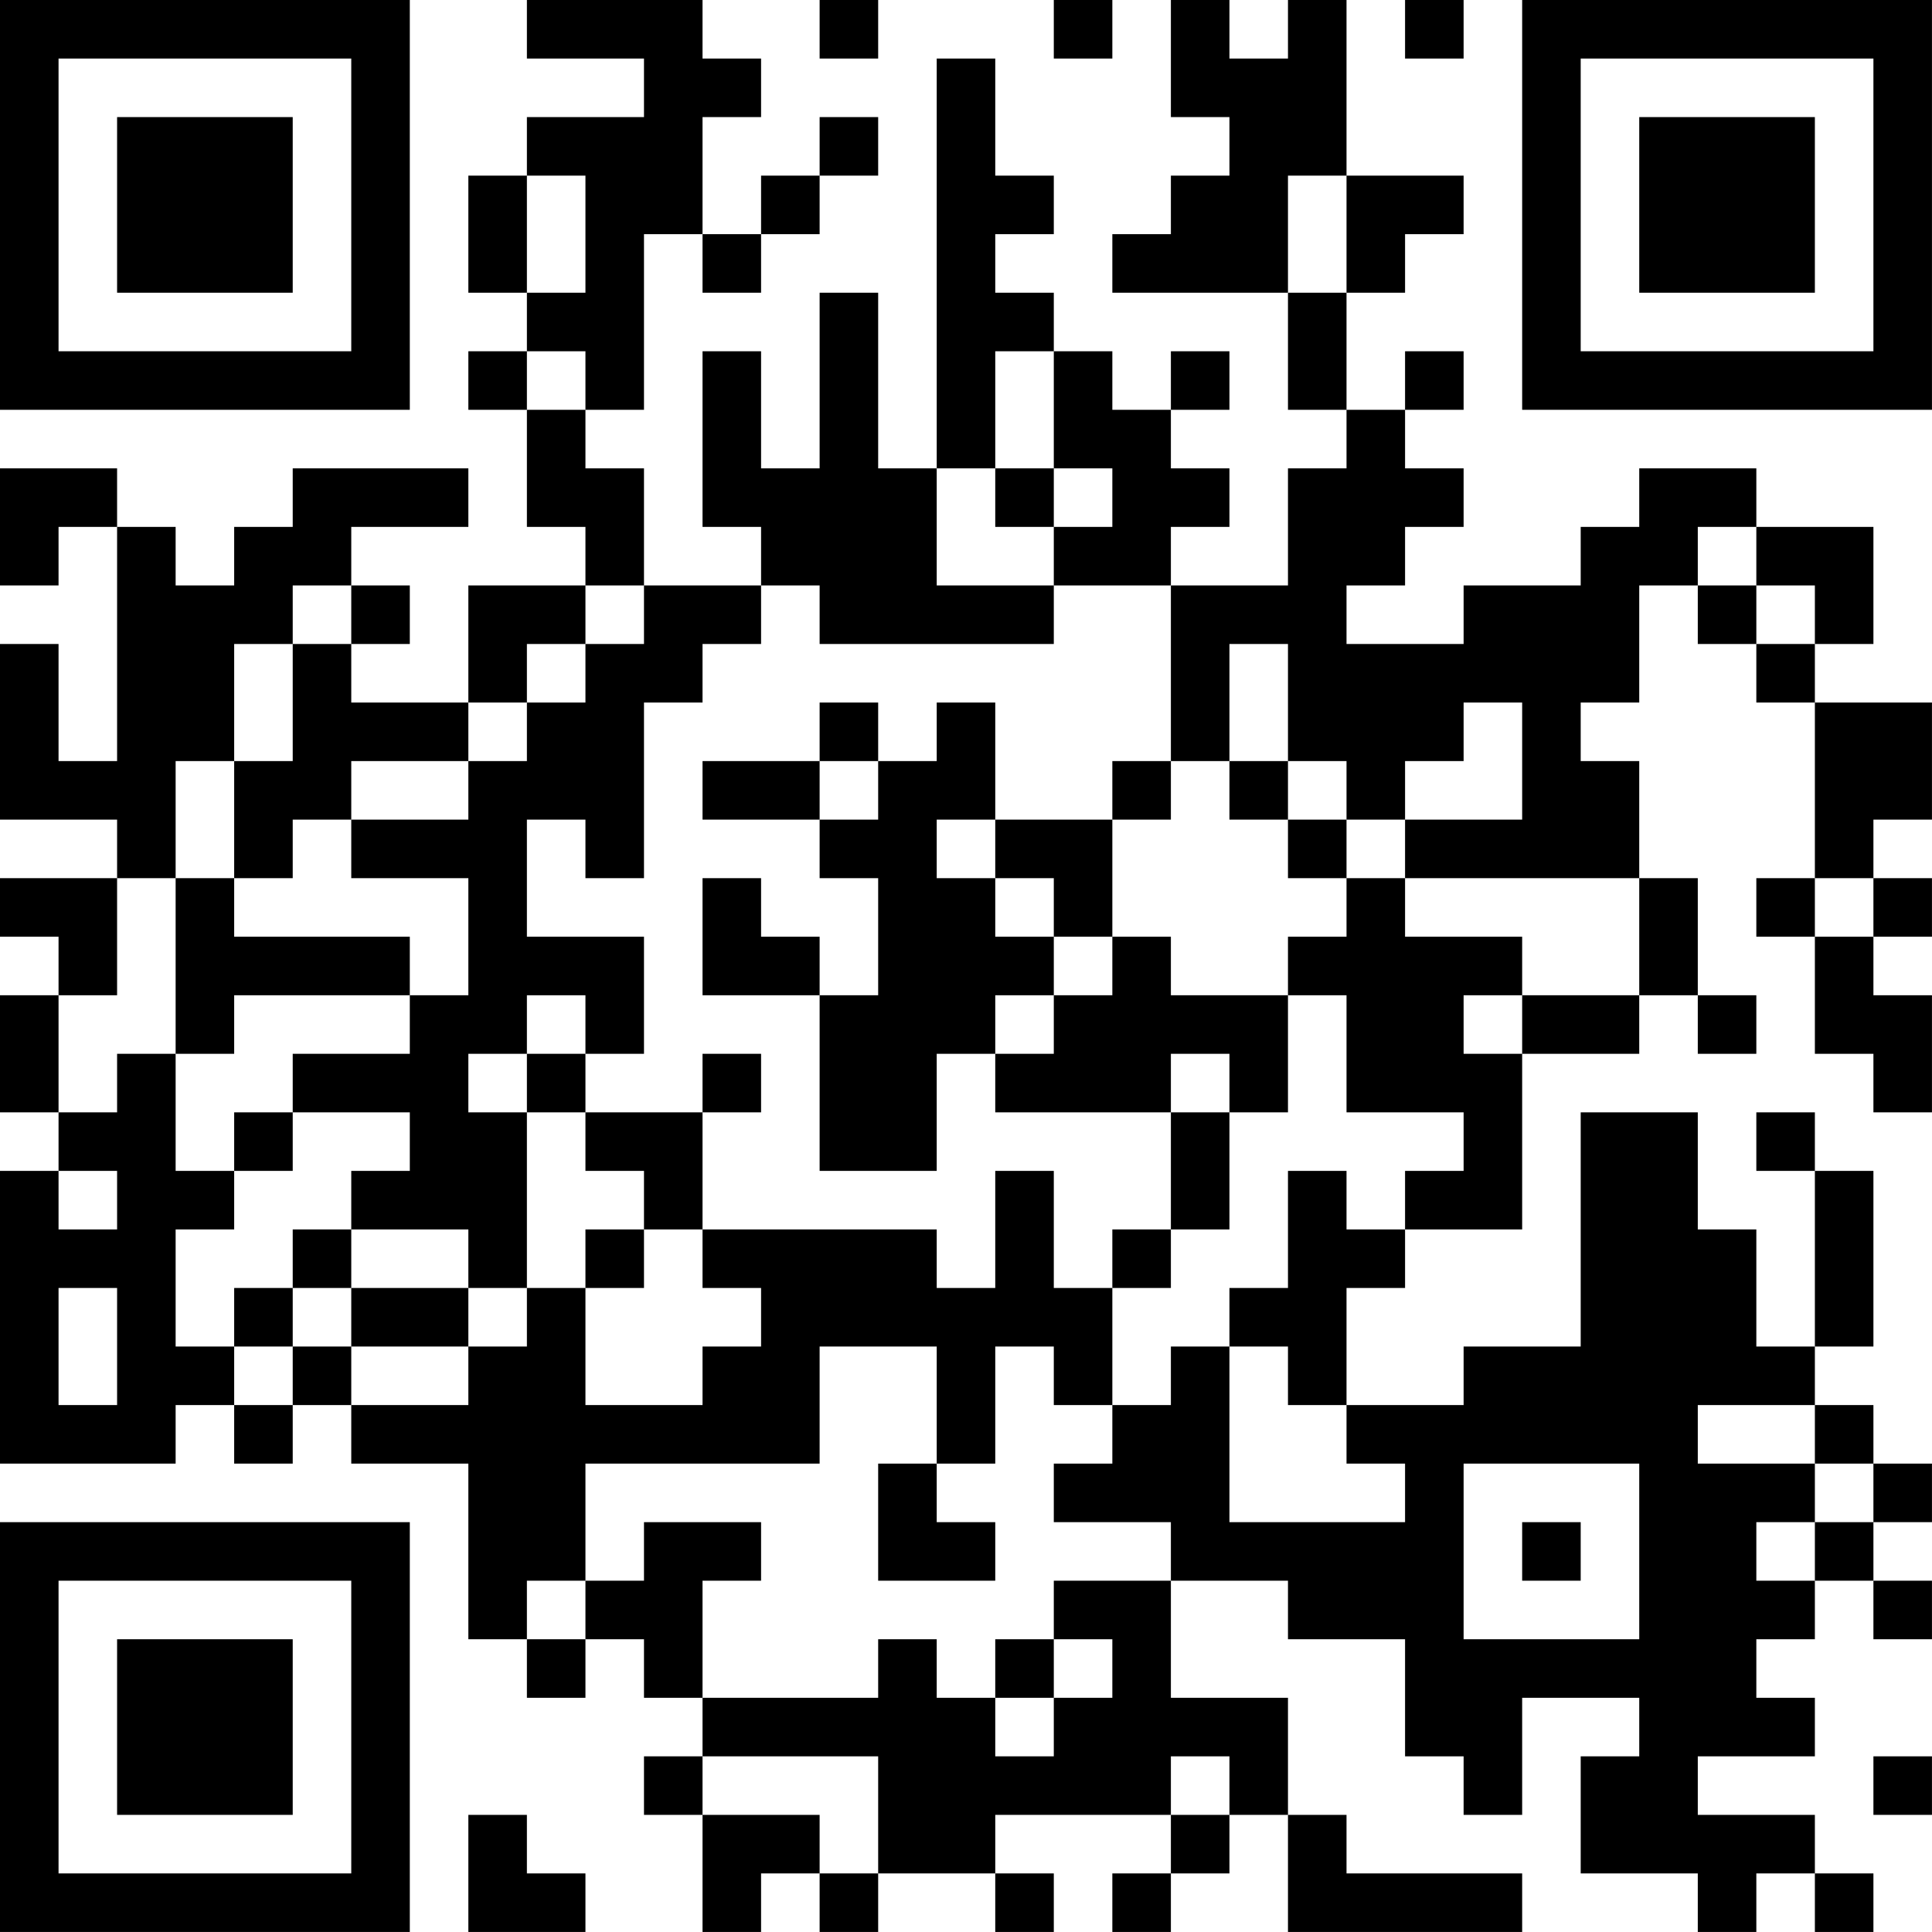 <?xml version="1.0" encoding="UTF-8"?>
<svg xmlns="http://www.w3.org/2000/svg" version="1.1" width="400" height="400" viewBox="0 0 400 400"><rect x="0" y="0" width="400" height="400" fill="#ffffff"/><g transform="scale(12.121)"><g transform="translate(0,0)"><path fill-rule="evenodd" d="M9 0L9 1L11 1L11 2L9 2L9 3L8 3L8 5L9 5L9 6L8 6L8 7L9 7L9 9L10 9L10 10L8 10L8 12L6 12L6 11L7 11L7 10L6 10L6 9L8 9L8 8L5 8L5 9L4 9L4 10L3 10L3 9L2 9L2 8L0 8L0 10L1 10L1 9L2 9L2 13L1 13L1 11L0 11L0 14L2 14L2 15L0 15L0 16L1 16L1 17L0 17L0 19L1 19L1 20L0 20L0 25L3 25L3 24L4 24L4 25L5 25L5 24L6 24L6 25L8 25L8 28L9 28L9 29L10 29L10 28L11 28L11 29L12 29L12 30L11 30L11 31L12 31L12 33L13 33L13 32L14 32L14 33L15 33L15 32L17 32L17 33L18 33L18 32L17 32L17 31L20 31L20 32L19 32L19 33L20 33L20 32L21 32L21 31L22 31L22 33L26 33L26 32L23 32L23 31L22 31L22 29L20 29L20 27L22 27L22 28L24 28L24 30L25 30L25 31L26 31L26 29L28 29L28 30L27 30L27 32L29 32L29 33L30 33L30 32L31 32L31 33L32 33L32 32L31 32L31 31L29 31L29 30L31 30L31 29L30 29L30 28L31 28L31 27L32 27L32 28L33 28L33 27L32 27L32 26L33 26L33 25L32 25L32 24L31 24L31 23L32 23L32 20L31 20L31 19L30 19L30 20L31 20L31 23L30 23L30 21L29 21L29 19L27 19L27 23L25 23L25 24L23 24L23 22L24 22L24 21L26 21L26 18L28 18L28 17L29 17L29 18L30 18L30 17L29 17L29 15L28 15L28 13L27 13L27 12L28 12L28 10L29 10L29 11L30 11L30 12L31 12L31 15L30 15L30 16L31 16L31 18L32 18L32 19L33 19L33 17L32 17L32 16L33 16L33 15L32 15L32 14L33 14L33 12L31 12L31 11L32 11L32 9L30 9L30 8L28 8L28 9L27 9L27 10L25 10L25 11L23 11L23 10L24 10L24 9L25 9L25 8L24 8L24 7L25 7L25 6L24 6L24 7L23 7L23 5L24 5L24 4L25 4L25 3L23 3L23 0L22 0L22 1L21 1L21 0L20 0L20 2L21 2L21 3L20 3L20 4L19 4L19 5L22 5L22 7L23 7L23 8L22 8L22 10L20 10L20 9L21 9L21 8L20 8L20 7L21 7L21 6L20 6L20 7L19 7L19 6L18 6L18 5L17 5L17 4L18 4L18 3L17 3L17 1L16 1L16 8L15 8L15 5L14 5L14 8L13 8L13 6L12 6L12 9L13 9L13 10L11 10L11 8L10 8L10 7L11 7L11 4L12 4L12 5L13 5L13 4L14 4L14 3L15 3L15 2L14 2L14 3L13 3L13 4L12 4L12 2L13 2L13 1L12 1L12 0ZM14 0L14 1L15 1L15 0ZM18 0L18 1L19 1L19 0ZM24 0L24 1L25 1L25 0ZM9 3L9 5L10 5L10 3ZM22 3L22 5L23 5L23 3ZM9 6L9 7L10 7L10 6ZM17 6L17 8L16 8L16 10L18 10L18 11L14 11L14 10L13 10L13 11L12 11L12 12L11 12L11 15L10 15L10 14L9 14L9 16L11 16L11 18L10 18L10 17L9 17L9 18L8 18L8 19L9 19L9 22L8 22L8 21L6 21L6 20L7 20L7 19L5 19L5 18L7 18L7 17L8 17L8 15L6 15L6 14L8 14L8 13L9 13L9 12L10 12L10 11L11 11L11 10L10 10L10 11L9 11L9 12L8 12L8 13L6 13L6 14L5 14L5 15L4 15L4 13L5 13L5 11L6 11L6 10L5 10L5 11L4 11L4 13L3 13L3 15L2 15L2 17L1 17L1 19L2 19L2 18L3 18L3 20L4 20L4 21L3 21L3 23L4 23L4 24L5 24L5 23L6 23L6 24L8 24L8 23L9 23L9 22L10 22L10 24L12 24L12 23L13 23L13 22L12 22L12 21L16 21L16 22L17 22L17 20L18 20L18 22L19 22L19 24L18 24L18 23L17 23L17 25L16 25L16 23L14 23L14 25L10 25L10 27L9 27L9 28L10 28L10 27L11 27L11 26L13 26L13 27L12 27L12 29L15 29L15 28L16 28L16 29L17 29L17 30L18 30L18 29L19 29L19 28L18 28L18 27L20 27L20 26L18 26L18 25L19 25L19 24L20 24L20 23L21 23L21 26L24 26L24 25L23 25L23 24L22 24L22 23L21 23L21 22L22 22L22 20L23 20L23 21L24 21L24 20L25 20L25 19L23 19L23 17L22 17L22 16L23 16L23 15L24 15L24 16L26 16L26 17L25 17L25 18L26 18L26 17L28 17L28 15L24 15L24 14L26 14L26 12L25 12L25 13L24 13L24 14L23 14L23 13L22 13L22 11L21 11L21 13L20 13L20 10L18 10L18 9L19 9L19 8L18 8L18 6ZM17 8L17 9L18 9L18 8ZM29 9L29 10L30 10L30 11L31 11L31 10L30 10L30 9ZM14 12L14 13L12 13L12 14L14 14L14 15L15 15L15 17L14 17L14 16L13 16L13 15L12 15L12 17L14 17L14 20L16 20L16 18L17 18L17 19L20 19L20 21L19 21L19 22L20 22L20 21L21 21L21 19L22 19L22 17L20 17L20 16L19 16L19 14L20 14L20 13L19 13L19 14L17 14L17 12L16 12L16 13L15 13L15 12ZM14 13L14 14L15 14L15 13ZM21 13L21 14L22 14L22 15L23 15L23 14L22 14L22 13ZM16 14L16 15L17 15L17 16L18 16L18 17L17 17L17 18L18 18L18 17L19 17L19 16L18 16L18 15L17 15L17 14ZM3 15L3 18L4 18L4 17L7 17L7 16L4 16L4 15ZM31 15L31 16L32 16L32 15ZM9 18L9 19L10 19L10 20L11 20L11 21L10 21L10 22L11 22L11 21L12 21L12 19L13 19L13 18L12 18L12 19L10 19L10 18ZM20 18L20 19L21 19L21 18ZM4 19L4 20L5 20L5 19ZM1 20L1 21L2 21L2 20ZM5 21L5 22L4 22L4 23L5 23L5 22L6 22L6 23L8 23L8 22L6 22L6 21ZM1 22L1 24L2 24L2 22ZM29 24L29 25L31 25L31 26L30 26L30 27L31 27L31 26L32 26L32 25L31 25L31 24ZM15 25L15 27L17 27L17 26L16 26L16 25ZM25 25L25 28L28 28L28 25ZM26 26L26 27L27 27L27 26ZM17 28L17 29L18 29L18 28ZM12 30L12 31L14 31L14 32L15 32L15 30ZM20 30L20 31L21 31L21 30ZM32 30L32 31L33 31L33 30ZM8 31L8 33L10 33L10 32L9 32L9 31ZM0 0L0 7L7 7L7 0ZM1 1L1 6L6 6L6 1ZM2 2L2 5L5 5L5 2ZM26 0L26 7L33 7L33 0ZM27 1L27 6L32 6L32 1ZM28 2L28 5L31 5L31 2ZM0 26L0 33L7 33L7 26ZM1 27L1 32L6 32L6 27ZM2 28L2 31L5 31L5 28Z" fill="#000000"/></g></g></svg>
